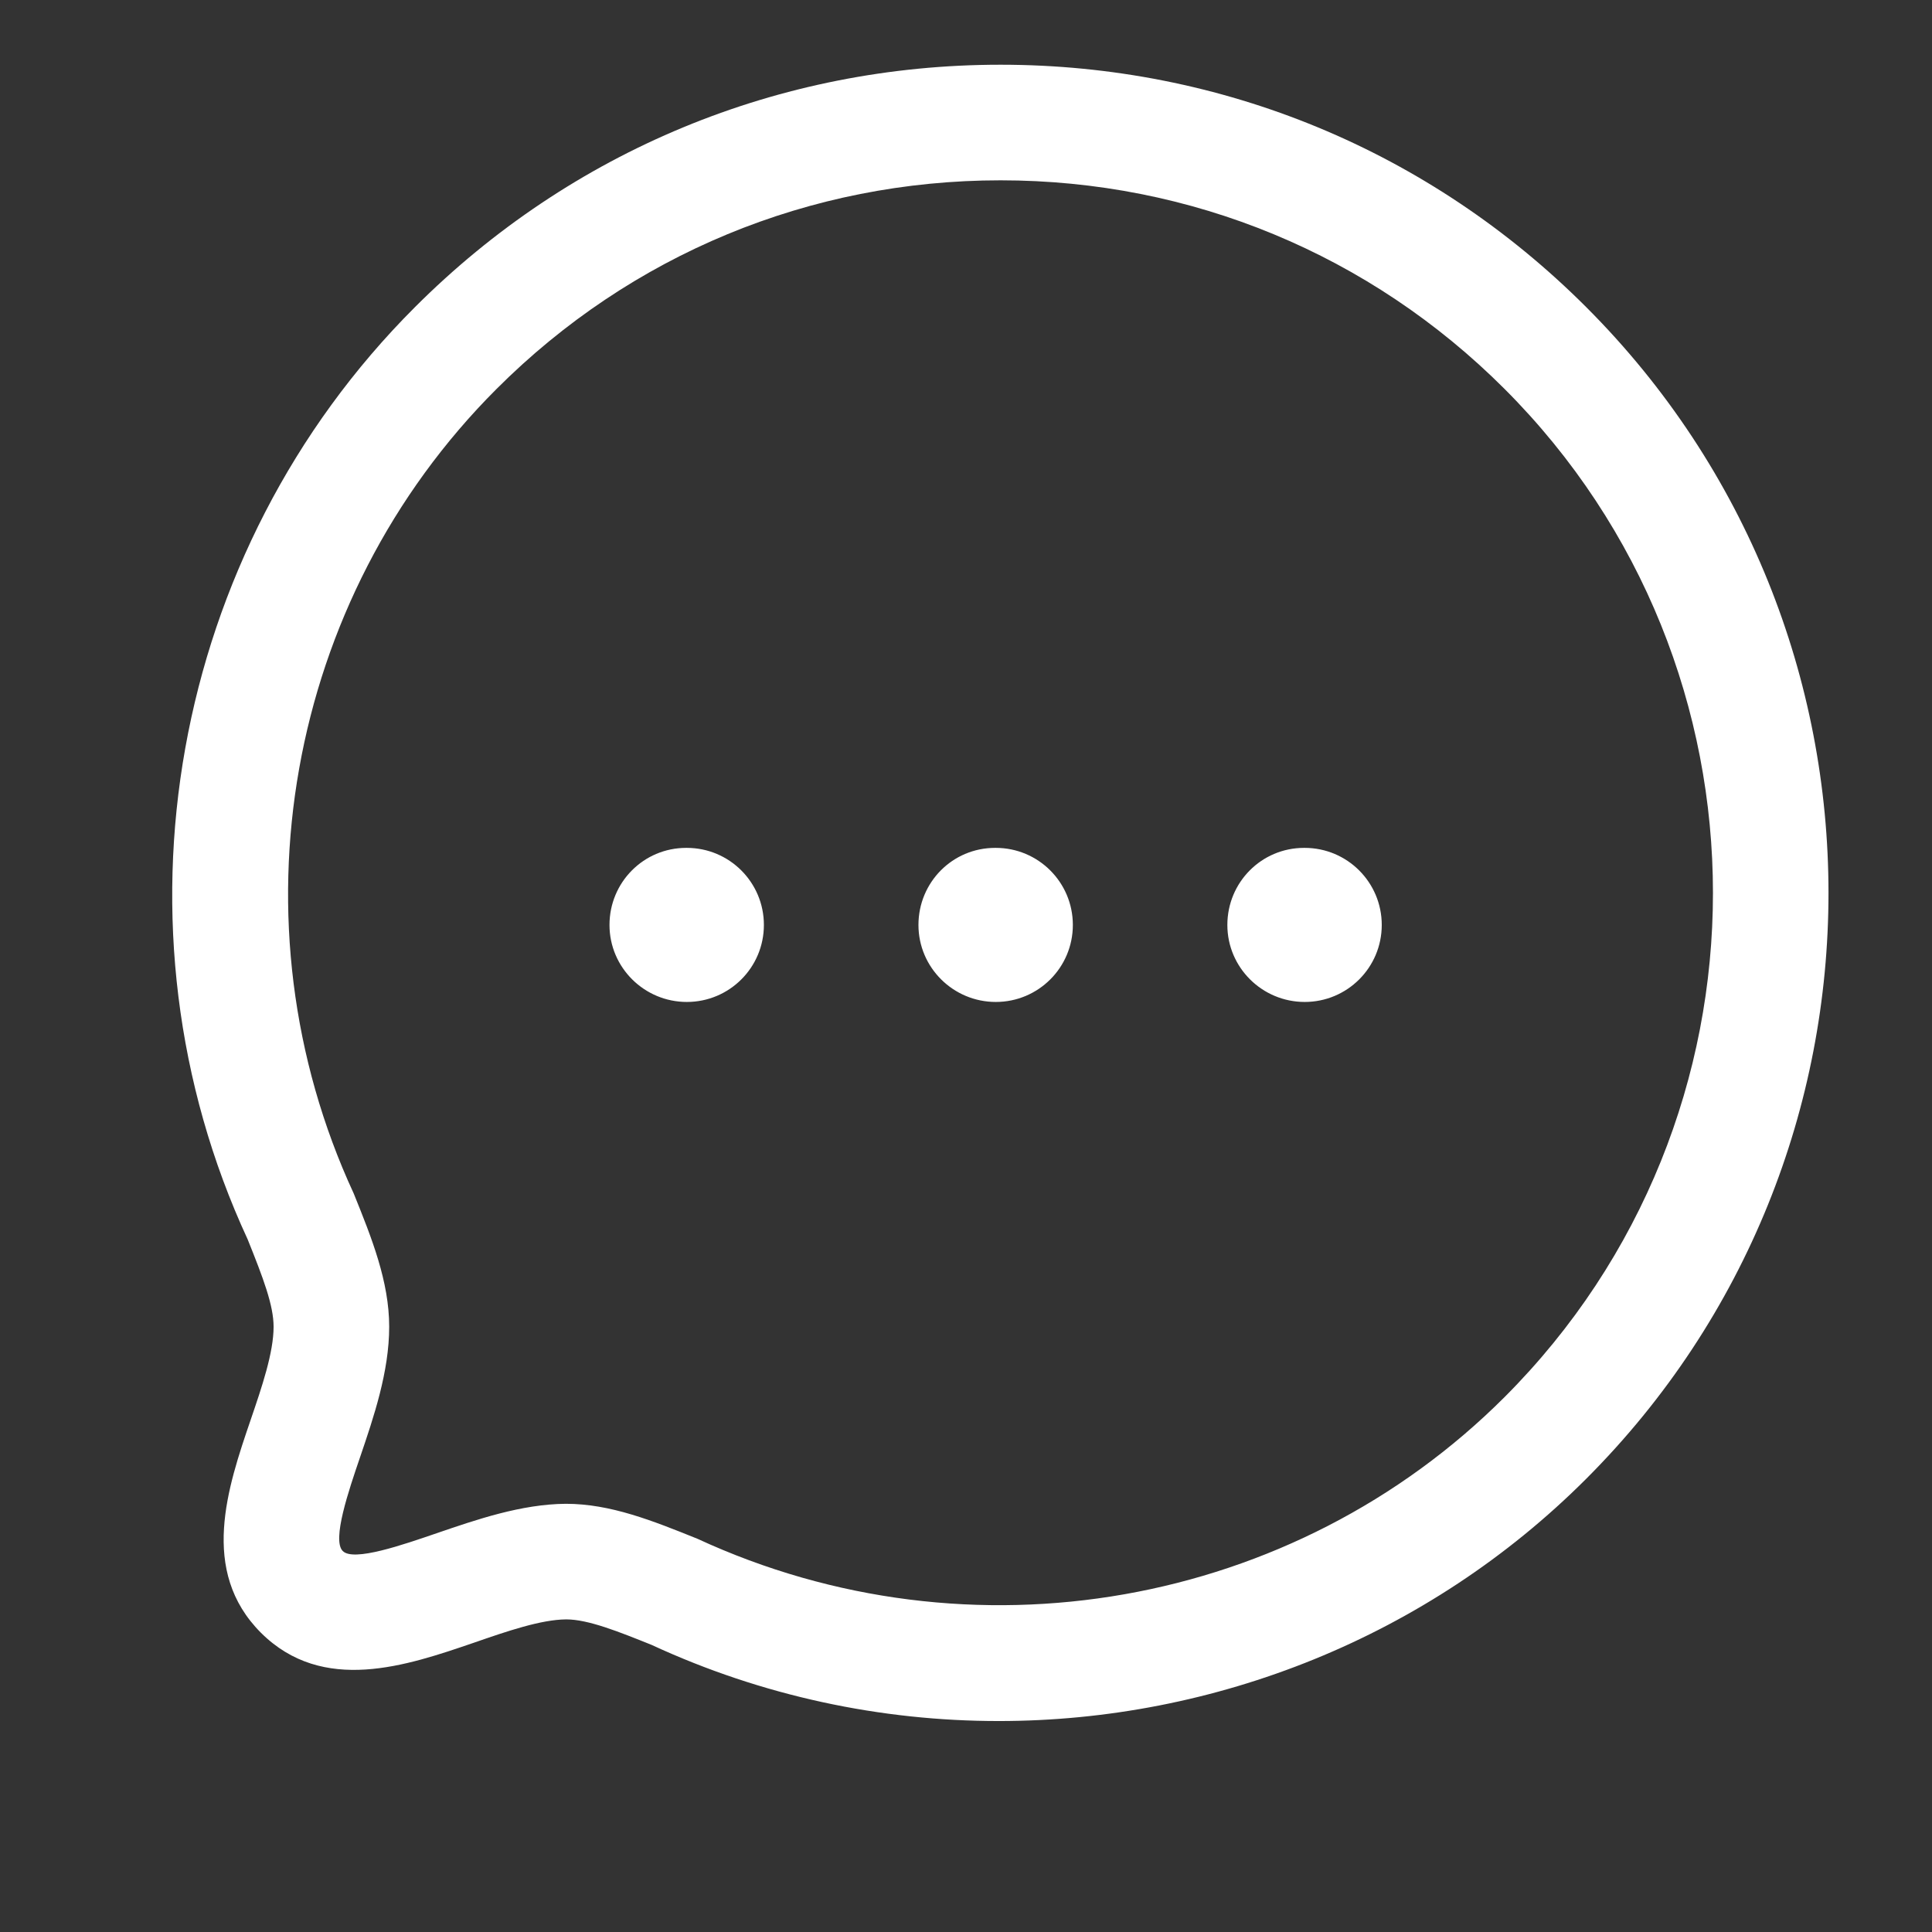 <svg width="36" height="36" viewBox="0 0 36 36" fill="none" xmlns="http://www.w3.org/2000/svg">
<rect x="0" y="0" width="36" height="36" fill="#333333" stroke="none"/>
<g clip-path="url(#clip0_895_7592)">
<path fill-rule="evenodd" clip-rule="evenodd" d="M18.643 1.206C22.768 1.206 26.645 2.81 29.557 5.723C35.576 11.743 35.576 21.535 29.557 27.555C26.606 30.507 22.633 32.069 18.608 32.069C16.414 32.069 14.206 31.605 12.139 30.649C11.531 30.405 10.961 30.175 10.551 30.175C10.08 30.178 9.447 30.396 8.835 30.608C7.58 31.038 6.018 31.575 4.862 30.424C3.711 29.271 4.242 27.713 4.67 26.459C4.881 25.842 5.098 25.204 5.098 24.722C5.098 24.325 4.907 23.82 4.614 23.092C1.924 17.284 3.168 10.284 7.73 5.725C10.642 2.811 14.517 1.206 18.643 1.206ZM18.644 3.36C15.093 3.36 11.758 4.741 9.252 7.248C5.326 11.171 4.258 17.195 6.591 22.239C6.927 23.07 7.252 23.88 7.252 24.722C7.252 25.562 6.963 26.407 6.709 27.154C6.499 27.769 6.182 28.696 6.386 28.9C6.585 29.107 7.519 28.781 8.135 28.57C8.874 28.317 9.713 28.027 10.544 28.021C11.377 28.021 12.162 28.337 12.994 28.672C18.087 31.027 24.11 29.956 28.035 26.033C33.213 20.852 33.213 12.425 28.035 7.247C25.528 4.74 22.194 3.36 18.644 3.36ZM24.311 15.799C25.104 15.799 25.747 16.441 25.747 17.235C25.747 18.029 25.104 18.67 24.311 18.67C23.519 18.67 22.87 18.029 22.87 17.235C22.87 16.441 23.506 15.799 24.299 15.799H24.311ZM18.555 15.799C19.348 15.799 19.991 16.441 19.991 17.235C19.991 18.029 19.348 18.67 18.555 18.67C17.763 18.67 17.114 18.029 17.114 17.235C17.114 16.441 17.748 15.799 18.542 15.799H18.555ZM12.798 15.799C13.591 15.799 14.234 16.441 14.234 17.235C14.234 18.029 13.591 18.67 12.798 18.67C12.006 18.67 11.357 18.029 11.357 17.235C11.357 16.441 11.993 15.799 12.786 15.799H12.798Z" fill="white"/>
</g>
<defs>
<clipPath id="clip0_895_7592">
<rect width="34.462" height="34.462" fill="white" transform="translate(0.77 0.77)"/>
</clipPath>
</defs>
</svg>
